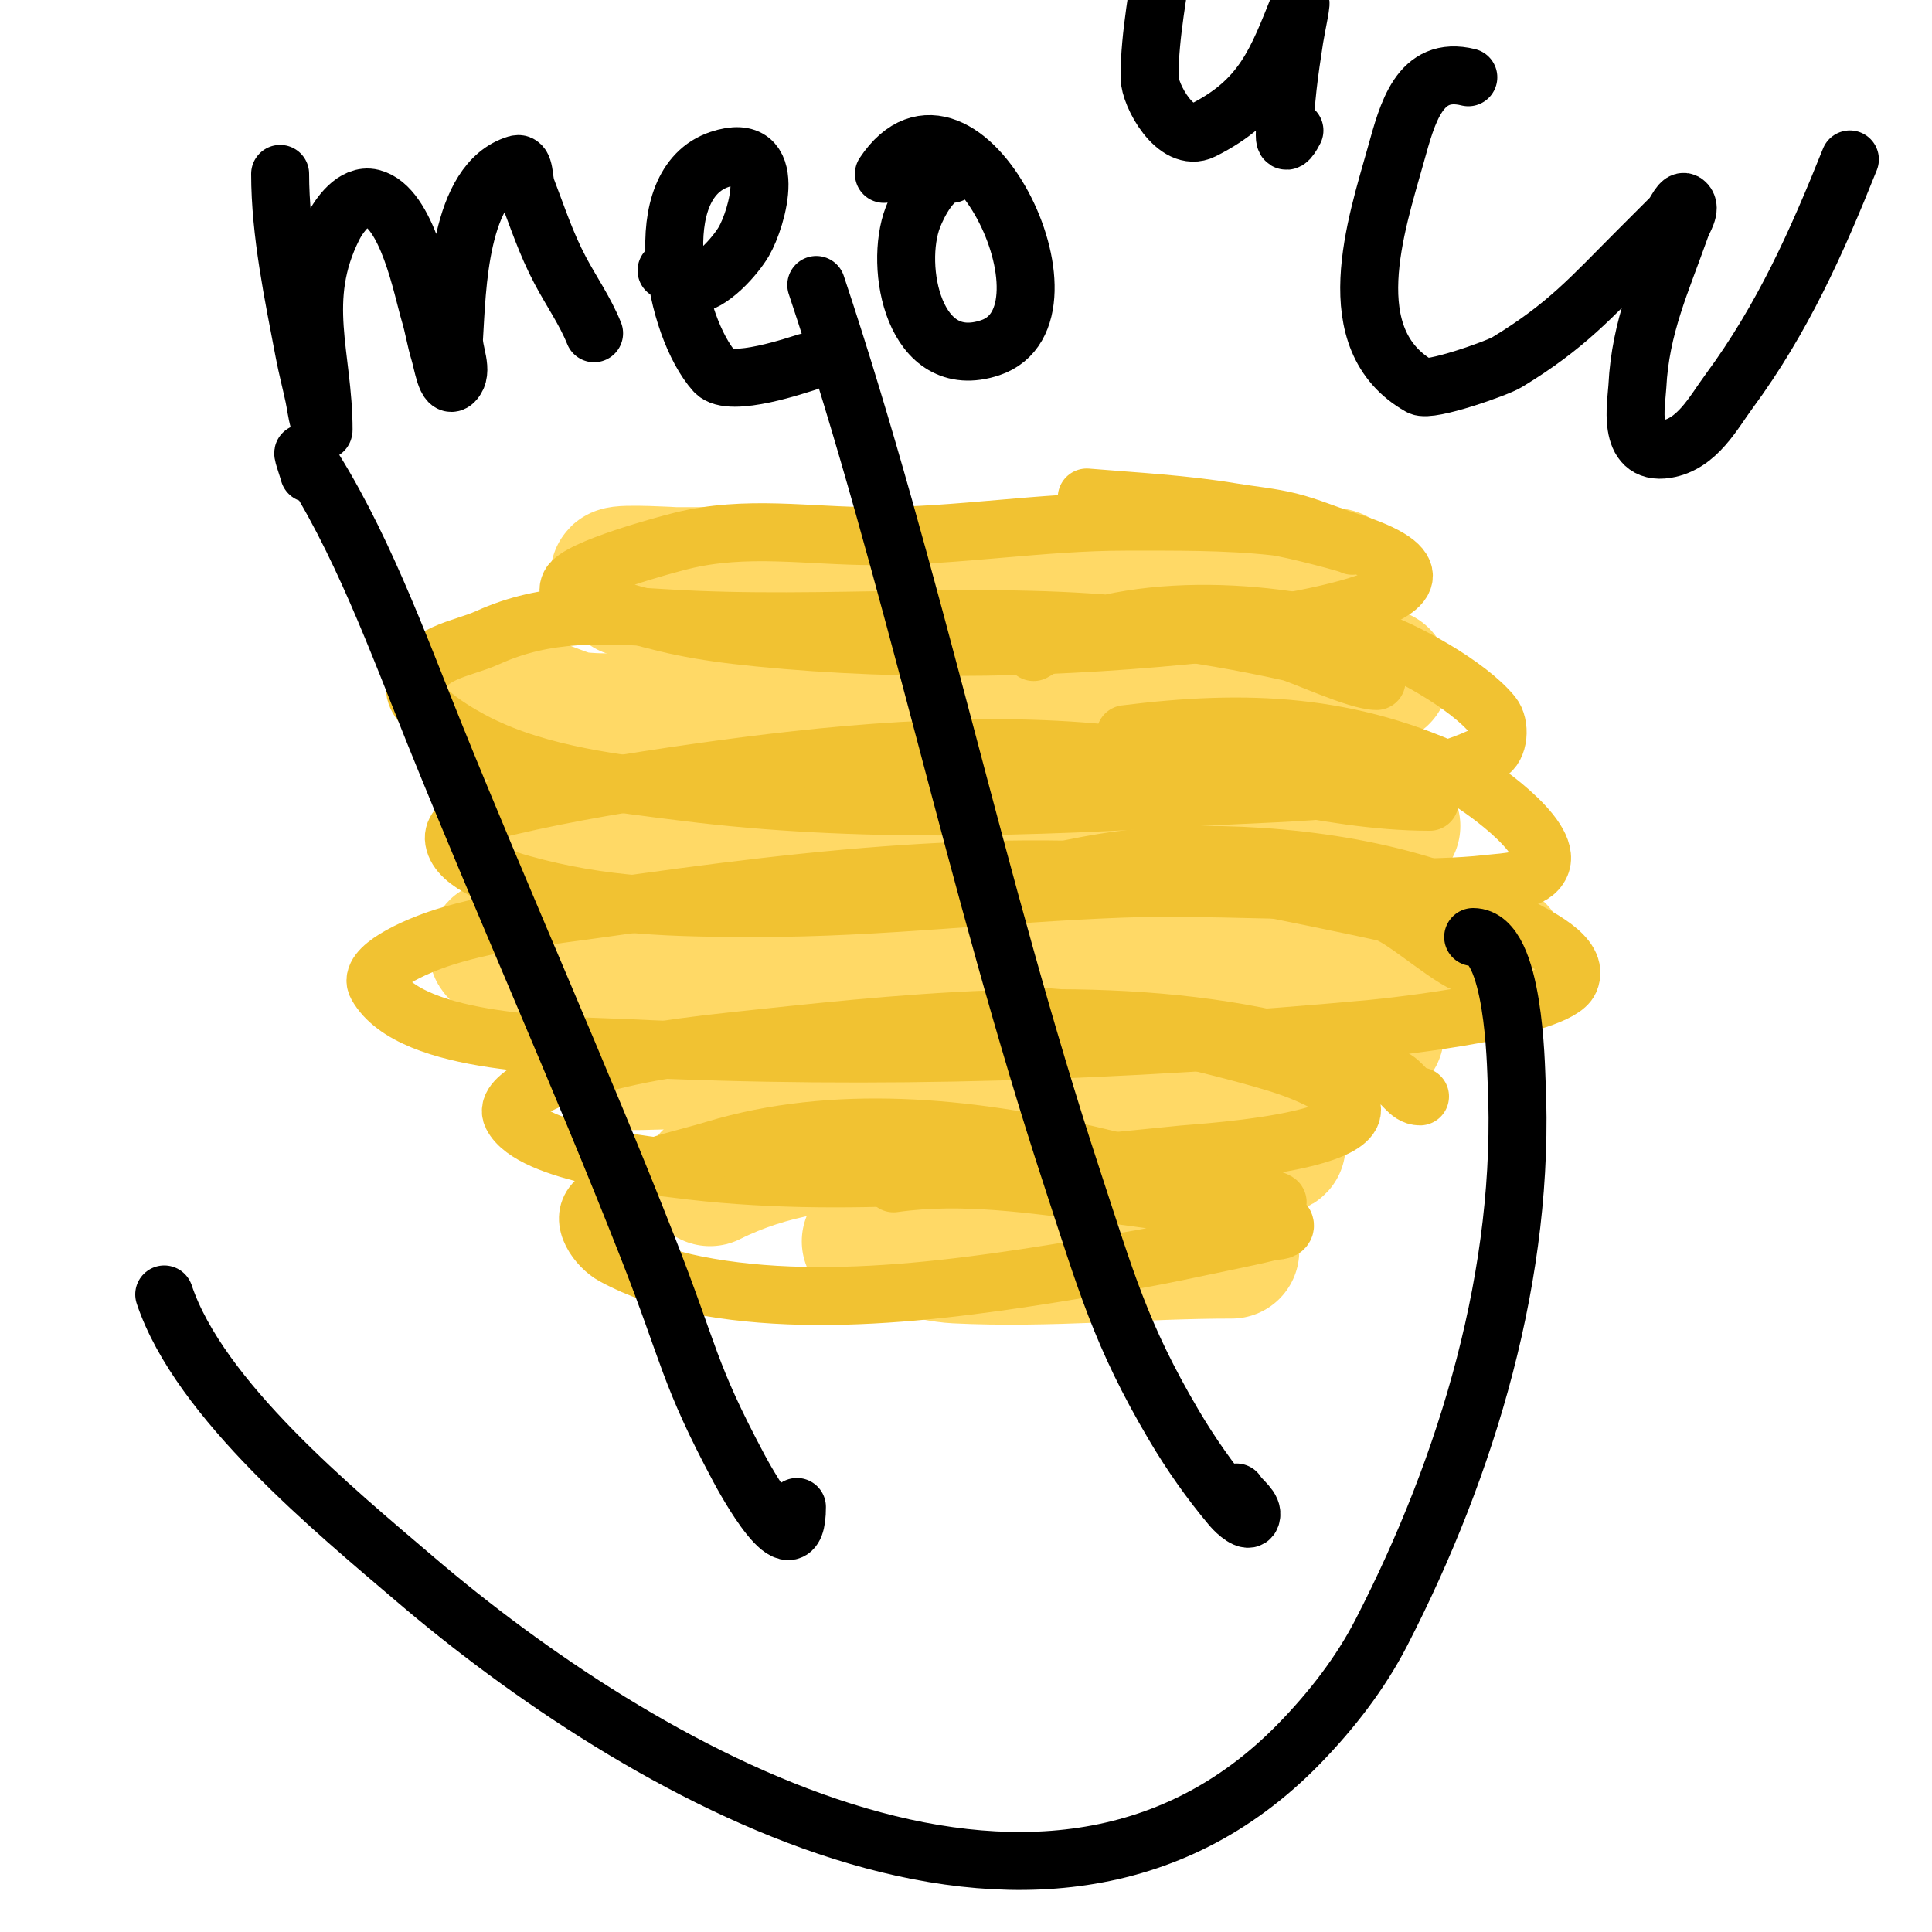<svg viewBox='0 0 400 400' version='1.1' xmlns='http://www.w3.org/2000/svg' xmlns:xlink='http://www.w3.org/1999/xlink'><g fill='none' stroke='#ffd966' stroke-width='28' stroke-linecap='round' stroke-linejoin='round'><path d='M130,122c-0.27,-0.54 -2.346,-2.654 -2,-3c0.658,-0.658 11.428,0 12,0c7.667,0 15.333,0 23,0c26.053,0 51.978,2 78,2c11.107,0 22.21,-2 33,-2c3.749,0 3.749,1 0,1'/><path d='M103,149c0,-8.685 11.706,-0.529 17,0c14.5,1.45 30.483,-3.419 45,-4c26.87,-1.075 54.236,1.433 81,-1c13.09,-1.19 26.904,-4 40,-4'/><path d='M124,169c-3.414,0 -5.219,-1.187 -10,2c-0.627,0.418 -5.652,3.891 -5,4c10.61,1.768 24.476,-3.542 35,-4c32.548,-1.415 65.59,0 98,0c11.523,0 22.63,-1.137 34,0c2.578,0.258 14.645,0 12,0'/><path d='M103,197c-2.153,-2.153 11.167,-1 13,-1c9.467,0 18.448,-1.415 28,-1c36.934,1.606 73.983,2 111,2c12.333,0 24.667,0 37,0c6,0 12,0 18,0c0.745,0 -1.473,-0.473 -2,-1'/><path d='M128,220c25.799,0 52.027,-4 78,-4c10.297,0 20.662,1 31,1c10.734,0 21.382,0.062 32,-1c2.6,-0.26 22.143,-2 14,-2'/><path d='M147,244c24.297,-12.149 53.293,-7.672 79,-4c9.76,1.394 18.413,0 28,0c1.268,0 13.51,-3 10,-3'/><path d='M180,257c5.734,0 12.103,2.705 18,3c18.911,0.946 38.027,-1 57,-1'/></g>
<g fill='none' stroke='#f1c232' stroke-width='12' stroke-linecap='round' stroke-linejoin='round'><path d='M280,113c0.96,0 -12.477,-3.609 -16,-4c-10.098,-1.122 -20.844,-1 -31,-1c-17.313,0 -34.784,3 -52,3c-13.678,0 -26.51,-2.372 -40,1c-2.853,0.713 -21.316,5.632 -23,9c-2.119,4.238 7.72,4.616 9,5c11.065,3.32 17.249,4.725 30,6c30.826,3.083 63.17,2.303 94,-1c6.841,-0.733 63.633,-7.747 28,-19c-4.021,-1.27 -7.91,-2.977 -12,-4c-3.934,-0.984 -8,-1.333 -12,-2c-9.913,-1.652 -19.985,-2.165 -30,-3'/><path d='M285,141c-3.994,0 -15.71,-5.491 -18,-6c-9.363,-2.081 -19.496,-3.86 -29,-5c-32.958,-3.955 -66.867,0.071 -100,-2c-13.079,-0.817 -24.808,-1.542 -37,4c-5.564,2.529 -13.225,2.9 -15,10c-1.122,4.49 10.085,10.543 13,12c13.092,6.546 28.75,8.219 43,10c35.468,4.433 71.388,3.158 107,1c18.073,-1.095 42.605,-0.803 59,-9c2.404,-1.202 2.695,-5.914 1,-8c-4.987,-6.138 -18.334,-13.621 -26,-16c-19.714,-6.118 -50.711,-7.973 -69,3'/><path d='M296,166c-21.971,0 -44.965,-7.796 -67,-10c-27.718,-2.772 -57.429,0.061 -85,4c-12.992,1.856 -26.221,3.993 -39,7c-2.497,0.587 -11.768,2.391 -11,7c0.861,5.167 10.63,8.057 14,9c16.854,4.719 31.627,5 49,5c25.172,0 49.828,-3.05 75,-4c19.114,-0.721 37.887,1.062 57,0c6.332,-0.352 12.7,-0.273 19,-1c3.876,-0.447 9.463,-0.414 11,-4c2.578,-6.016 -13.929,-16.994 -16,-18c-23.45,-11.39 -45.107,-12.112 -70,-9'/><path d='M305,200c-3.389,0 -14.07,-9.804 -18,-11c-1.909,-0.581 -27.565,-5.79 -29,-6c-44.597,-6.526 -88.695,-1.329 -133,5c-10.77,1.539 -22.561,2.703 -33,6c-6.446,2.036 -15.969,6.456 -14,10c7.053,12.695 40.152,12.422 52,13c50.99,2.487 103.179,0.706 154,-4c4.86,-0.45 38.5,-4.167 41,-10c2.228,-5.199 -7.064,-9.236 -12,-12c-18.513,-10.367 -43.023,-14 -64,-14c-15.871,0 -23.543,2.109 -38,5'/><path d='M294,227c-2.56,0 -3.486,-3.126 -6,-4c-6.969,-2.424 -13.83,-5.256 -21,-7c-35.278,-8.581 -74.554,-4.798 -110,-1c-15.982,1.712 -24.365,2.546 -39,7c-0.995,0.303 -14.156,4.688 -12,9c4.014,8.028 30.559,10.547 34,11c34.191,4.499 71.141,0.386 105,-3c3.565,-0.357 51.342,-3.084 29,-15c-3.168,-1.689 -6.564,-2.959 -10,-4c-7.583,-2.298 -15.313,-4.078 -23,-6c-10.828,-2.707 -21.924,-3.262 -33,-4'/><path d='M264,249c2.325,0 -3.762,-1.67 -5,-2c-4.297,-1.146 -8.671,-1.981 -13,-3c-7.004,-1.648 -13.996,-3.352 -21,-5c-24.61,-5.791 -52.327,-8.477 -77,-1c-8.713,2.64 -18.951,4.195 -25,11c-3.457,3.889 0.894,9.306 4,11c5.276,2.878 11.107,4.821 17,6c28.415,5.683 62,-0.234 90,-5c6.702,-1.141 13.342,-2.623 20,-4c3.009,-0.623 6.019,-1.255 9,-2c1.023,-0.256 2.667,0 3,-1c0.298,-0.894 -1.085,-1.771 -2,-2c-4.573,-1.143 -9.331,-1.351 -14,-2c-7.331,-1.018 -14.656,-2.082 -22,-3c-14.215,-1.777 -28.732,-4.038 -43,-2'/></g>
<g fill='none' stroke='#000000' stroke-width='12' stroke-linecap='round' stroke-linejoin='round'><path d='M64,98c-0.333,-1.333 -1.762,-5.144 -1,-4c11.492,17.238 19.348,39.037 27,58c14.315,35.477 30.012,70.394 44,106c8.978,22.853 8.415,26.153 19,46c0.881,1.652 12,22.274 12,8'/><path d='M169,59c20.264,60.791 32.942,123.954 53,185c6.938,21.116 10.025,32.391 21,51c3.523,5.975 7.532,11.694 12,17c0.96,1.14 3.529,3.414 4,2c0.615,-1.844 -2,-3.333 -3,-5'/><path d='M34,268c7.276,21.829 35.414,44.833 52,59c45.463,38.833 129.521,88.964 183,34c6.648,-6.833 12.637,-14.523 17,-23c17.892,-34.761 29.871,-74.717 28,-114c-0.147,-3.085 -0.464,-30 -9,-30'/><path d='M58,36c0,12.217 2.722,25.039 5,37c0.575,3.019 1.356,5.995 2,9c0.356,1.662 0.533,3.366 1,5c0.205,0.717 1,2.745 1,2c0,-15.34 -5.559,-26.882 2,-42c1.144,-2.288 4.321,-6.92 8,-6c7.342,1.835 10.441,18.803 12,24c0.79,2.633 1.192,5.373 2,8c0.658,2.137 1.419,7.581 3,6c2.121,-2.121 -0.187,-6.006 0,-9c0.635,-10.16 0.932,-32.38 13,-36c1.719,-0.516 1.356,3.325 2,5c2.27,5.903 4.013,11.358 7,17c2.303,4.35 5.172,8.43 7,13'/><path d='M138,56c1.944,0 3.056,3 5,3c4.04,0 9.283,-6.057 11,-9c2.796,-4.793 7.527,-21.176 -5,-17c-15.143,5.048 -9.374,34.695 -1,44c3.145,3.494 17.705,-1.647 19,-2'/><path d='M197,36c-3.84,0 -6.894,6.124 -8,9c-3.937,10.235 0.197,32.268 16,27c20.222,-6.741 -5.992,-60.012 -22,-36'/><path d='M246,-19l-1,0'/><path d='M241,-11c-1,9 -3,17.945 -3,27c0,3.737 5.497,13.751 11,11c12.494,-6.247 15.29,-14.225 20,-26c0.875,-2.188 -0.642,4.67 -1,7c-1.035,6.727 -2,13.193 -2,20c0,2.761 1.621,-0.243 2,-1'/><path d='M304,16c-10.13,-2.533 -12.612,7.473 -15,16c-4.07,14.536 -12.215,38.316 5,48c2.07,1.164 15.956,-3.759 18,-5c12.425,-7.543 17.454,-13.454 27,-23c2.333,-2.333 4.667,-4.667 7,-7c1,-1 2,-4 3,-3c1.202,1.202 -0.434,3.397 -1,5c-4.051,11.478 -8.381,20.623 -9,33c-0.164,3.281 -2.345,14.391 6,13c6.407,-1.068 9.712,-7.538 13,-12c11.062,-15.013 18.103,-30.758 25,-48'/></g>
</svg>